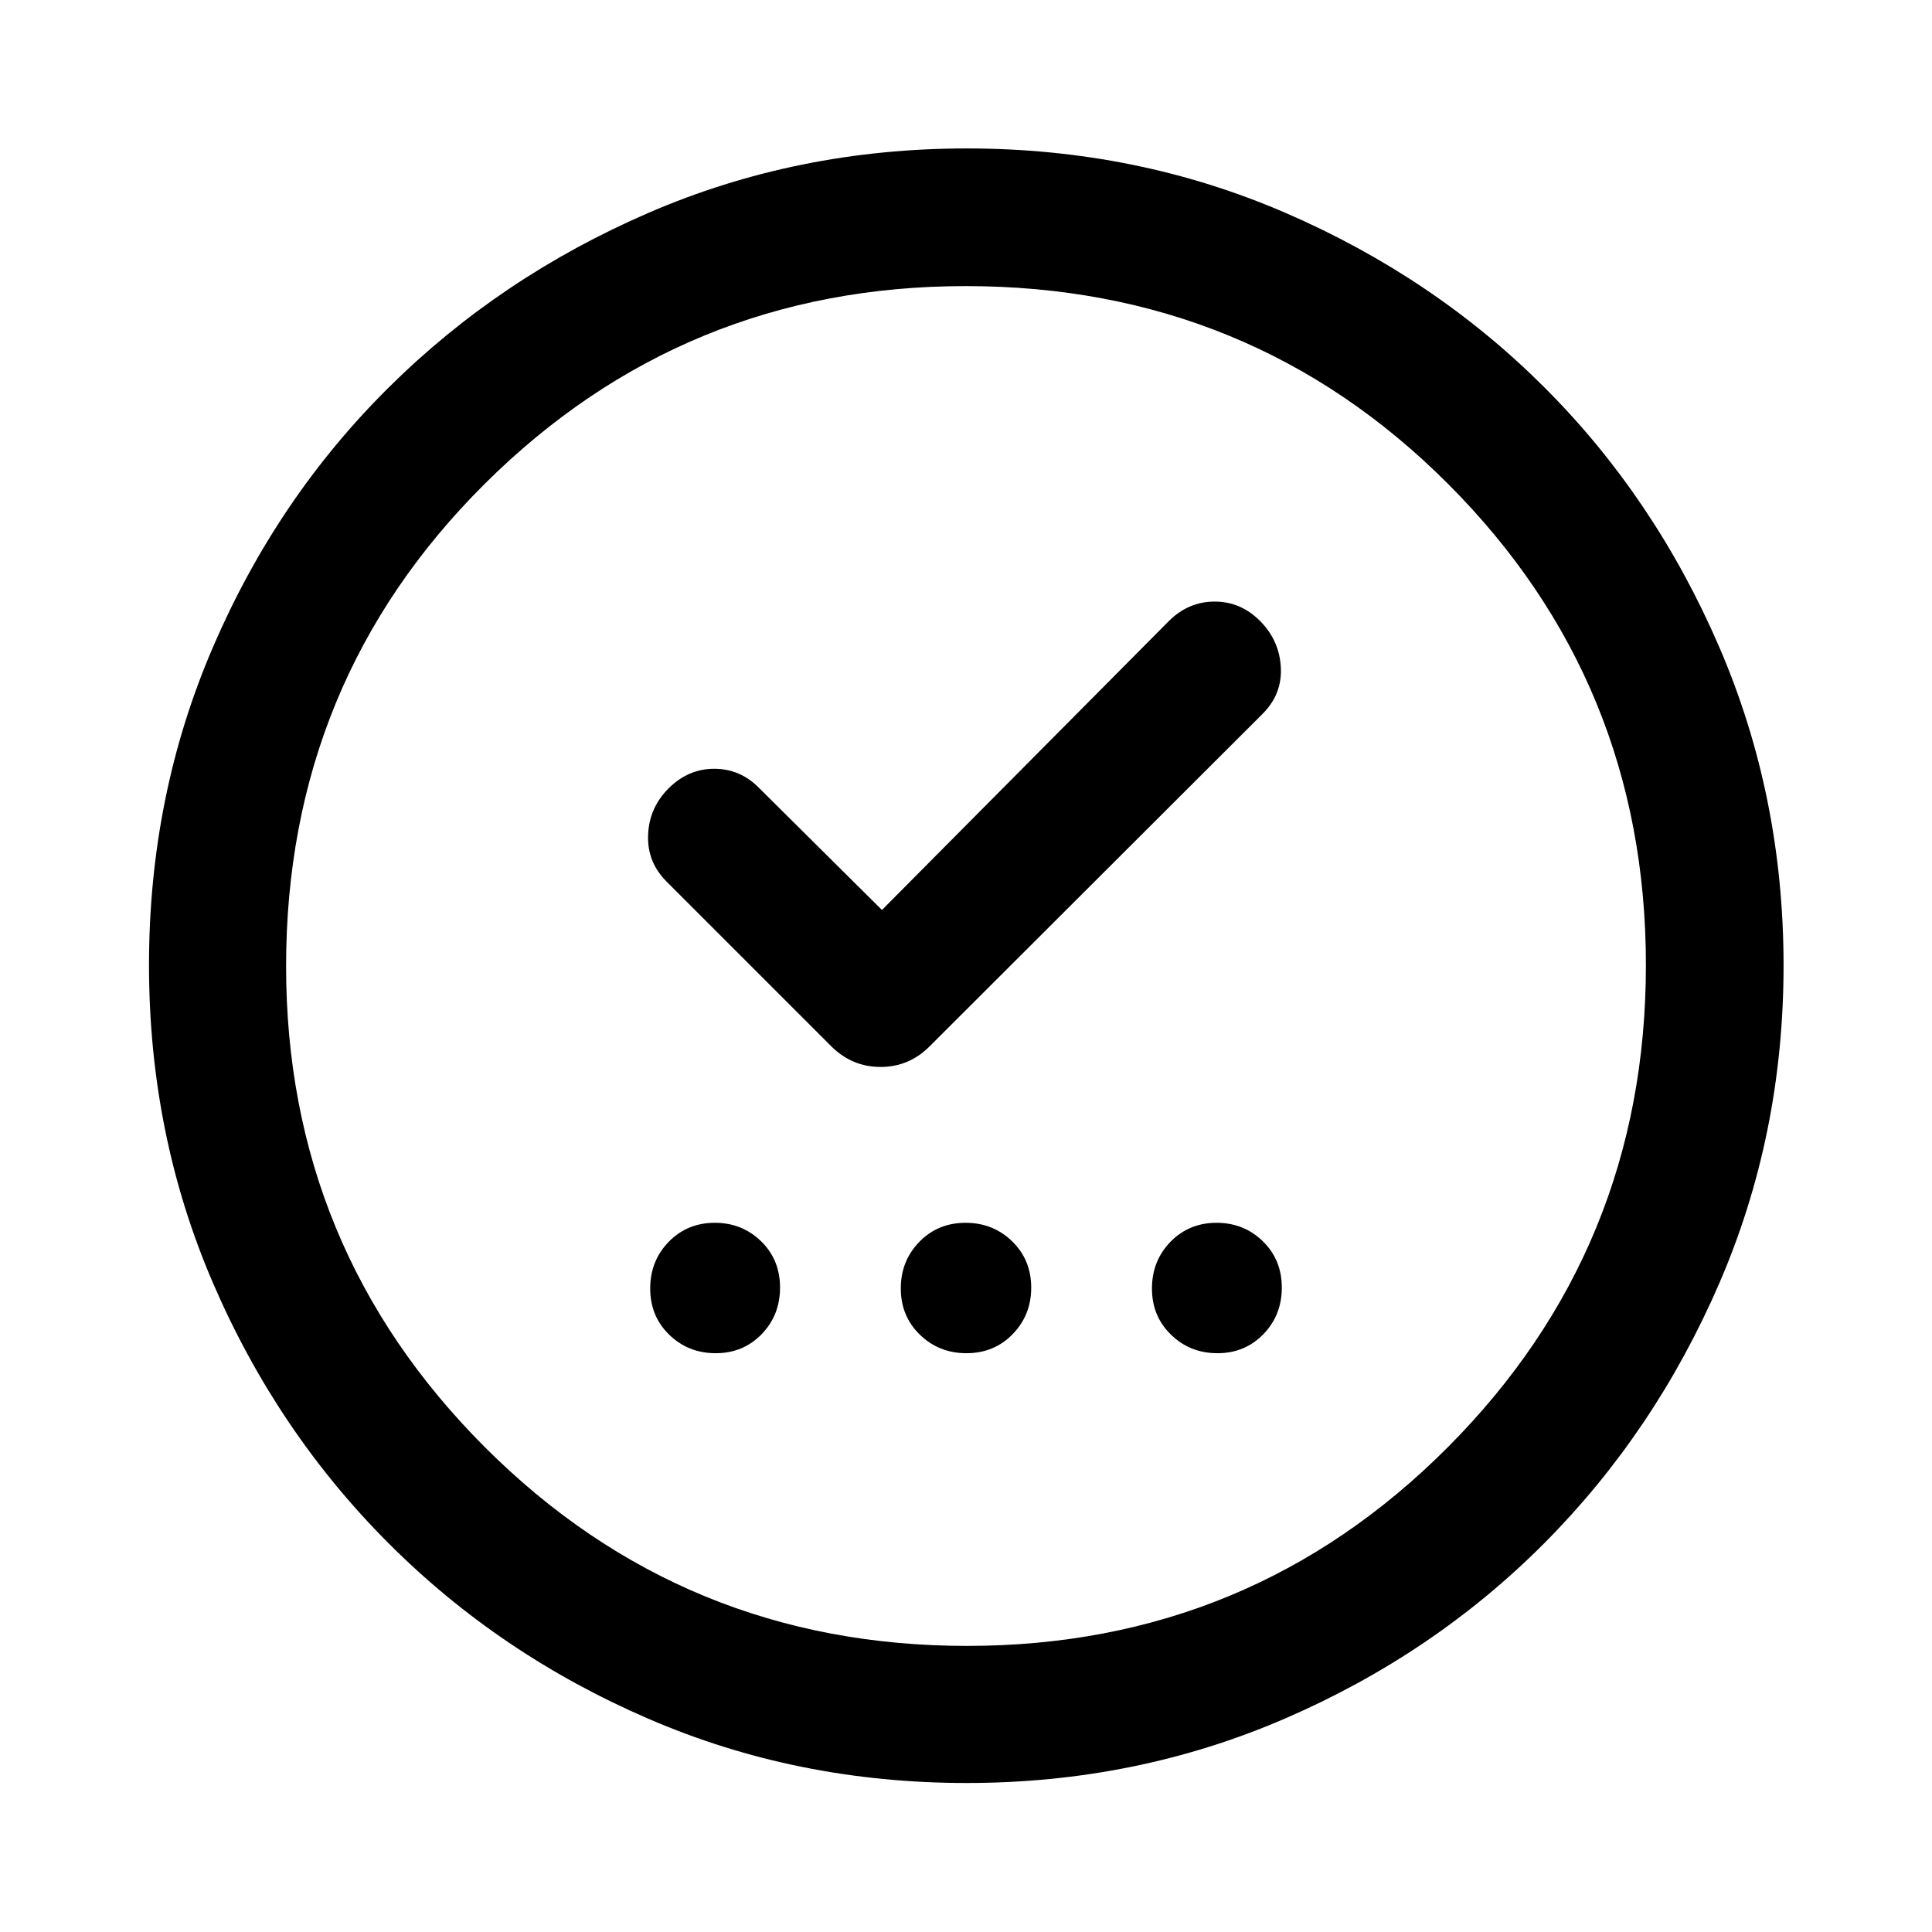 <svg width="24" height="24" viewBox="0 0 24 24" fill="none" xmlns="http://www.w3.org/2000/svg">
<path d="M8.891 16.81C9.118 16.81 9.308 16.731 9.461 16.574C9.614 16.416 9.69 16.223 9.69 15.995C9.69 15.765 9.612 15.574 9.456 15.421C9.299 15.267 9.107 15.19 8.879 15.19C8.651 15.19 8.461 15.269 8.307 15.426C8.154 15.584 8.077 15.777 8.077 16.006C8.077 16.235 8.155 16.426 8.312 16.579C8.47 16.733 8.662 16.81 8.891 16.81ZM12.006 16.81C12.235 16.81 12.426 16.731 12.579 16.574C12.733 16.416 12.81 16.223 12.81 15.995C12.81 15.765 12.731 15.574 12.574 15.421C12.416 15.267 12.223 15.19 11.995 15.19C11.766 15.19 11.574 15.269 11.421 15.426C11.267 15.584 11.19 15.777 11.19 16.006C11.19 16.235 11.269 16.426 11.426 16.579C11.584 16.733 11.777 16.81 12.006 16.81ZM15.124 16.81C15.351 16.81 15.541 16.731 15.694 16.574C15.847 16.416 15.923 16.223 15.923 15.995C15.923 15.765 15.845 15.574 15.689 15.421C15.532 15.267 15.34 15.19 15.112 15.19C14.885 15.19 14.694 15.269 14.54 15.426C14.387 15.584 14.31 15.777 14.31 16.006C14.31 16.235 14.388 16.426 14.546 16.579C14.703 16.733 14.895 16.81 15.124 16.81ZM10.956 11.304L9.434 9.793C9.277 9.631 9.09 9.55 8.873 9.55C8.657 9.55 8.468 9.631 8.306 9.793C8.144 9.955 8.059 10.148 8.051 10.373C8.042 10.597 8.119 10.79 8.281 10.952L10.328 12.999C10.5 13.169 10.703 13.254 10.939 13.254C11.174 13.254 11.377 13.169 11.547 12.999L15.683 8.869C15.846 8.707 15.922 8.515 15.911 8.293C15.9 8.07 15.815 7.878 15.655 7.716C15.495 7.554 15.306 7.473 15.089 7.473C14.871 7.473 14.681 7.554 14.519 7.716L10.956 11.304ZM12.008 22.149C10.604 22.149 9.287 21.884 8.057 21.352C6.826 20.821 5.75 20.095 4.828 19.172C3.906 18.25 3.179 17.174 2.648 15.943C2.116 14.711 1.851 13.393 1.851 11.988C1.851 10.584 2.116 9.265 2.648 8.033C3.179 6.801 3.905 5.729 4.827 4.815C5.748 3.901 6.824 3.177 8.056 2.644C9.288 2.111 10.606 1.844 12.011 1.844C13.416 1.844 14.735 2.111 15.968 2.644C17.2 3.177 18.273 3.9 19.186 4.813C20.1 5.726 20.823 6.8 21.356 8.035C21.889 9.27 22.156 10.589 22.156 11.993C22.156 13.397 21.889 14.714 21.356 15.945C20.823 17.176 20.099 18.25 19.185 19.169C18.271 20.087 17.198 20.814 15.964 21.348C14.73 21.882 13.411 22.149 12.008 22.149ZM12.013 20.446C14.355 20.446 16.346 19.623 17.986 17.977C19.626 16.331 20.446 14.335 20.446 11.988C20.446 9.645 19.628 7.654 17.991 6.014C16.354 4.374 14.356 3.554 11.997 3.554C9.661 3.554 7.67 4.372 6.023 6.009C4.377 7.646 3.554 9.644 3.554 12.003C3.554 14.339 4.377 16.33 6.023 17.977C7.669 19.623 9.665 20.446 12.013 20.446Z" fill="black"/>
</svg>

